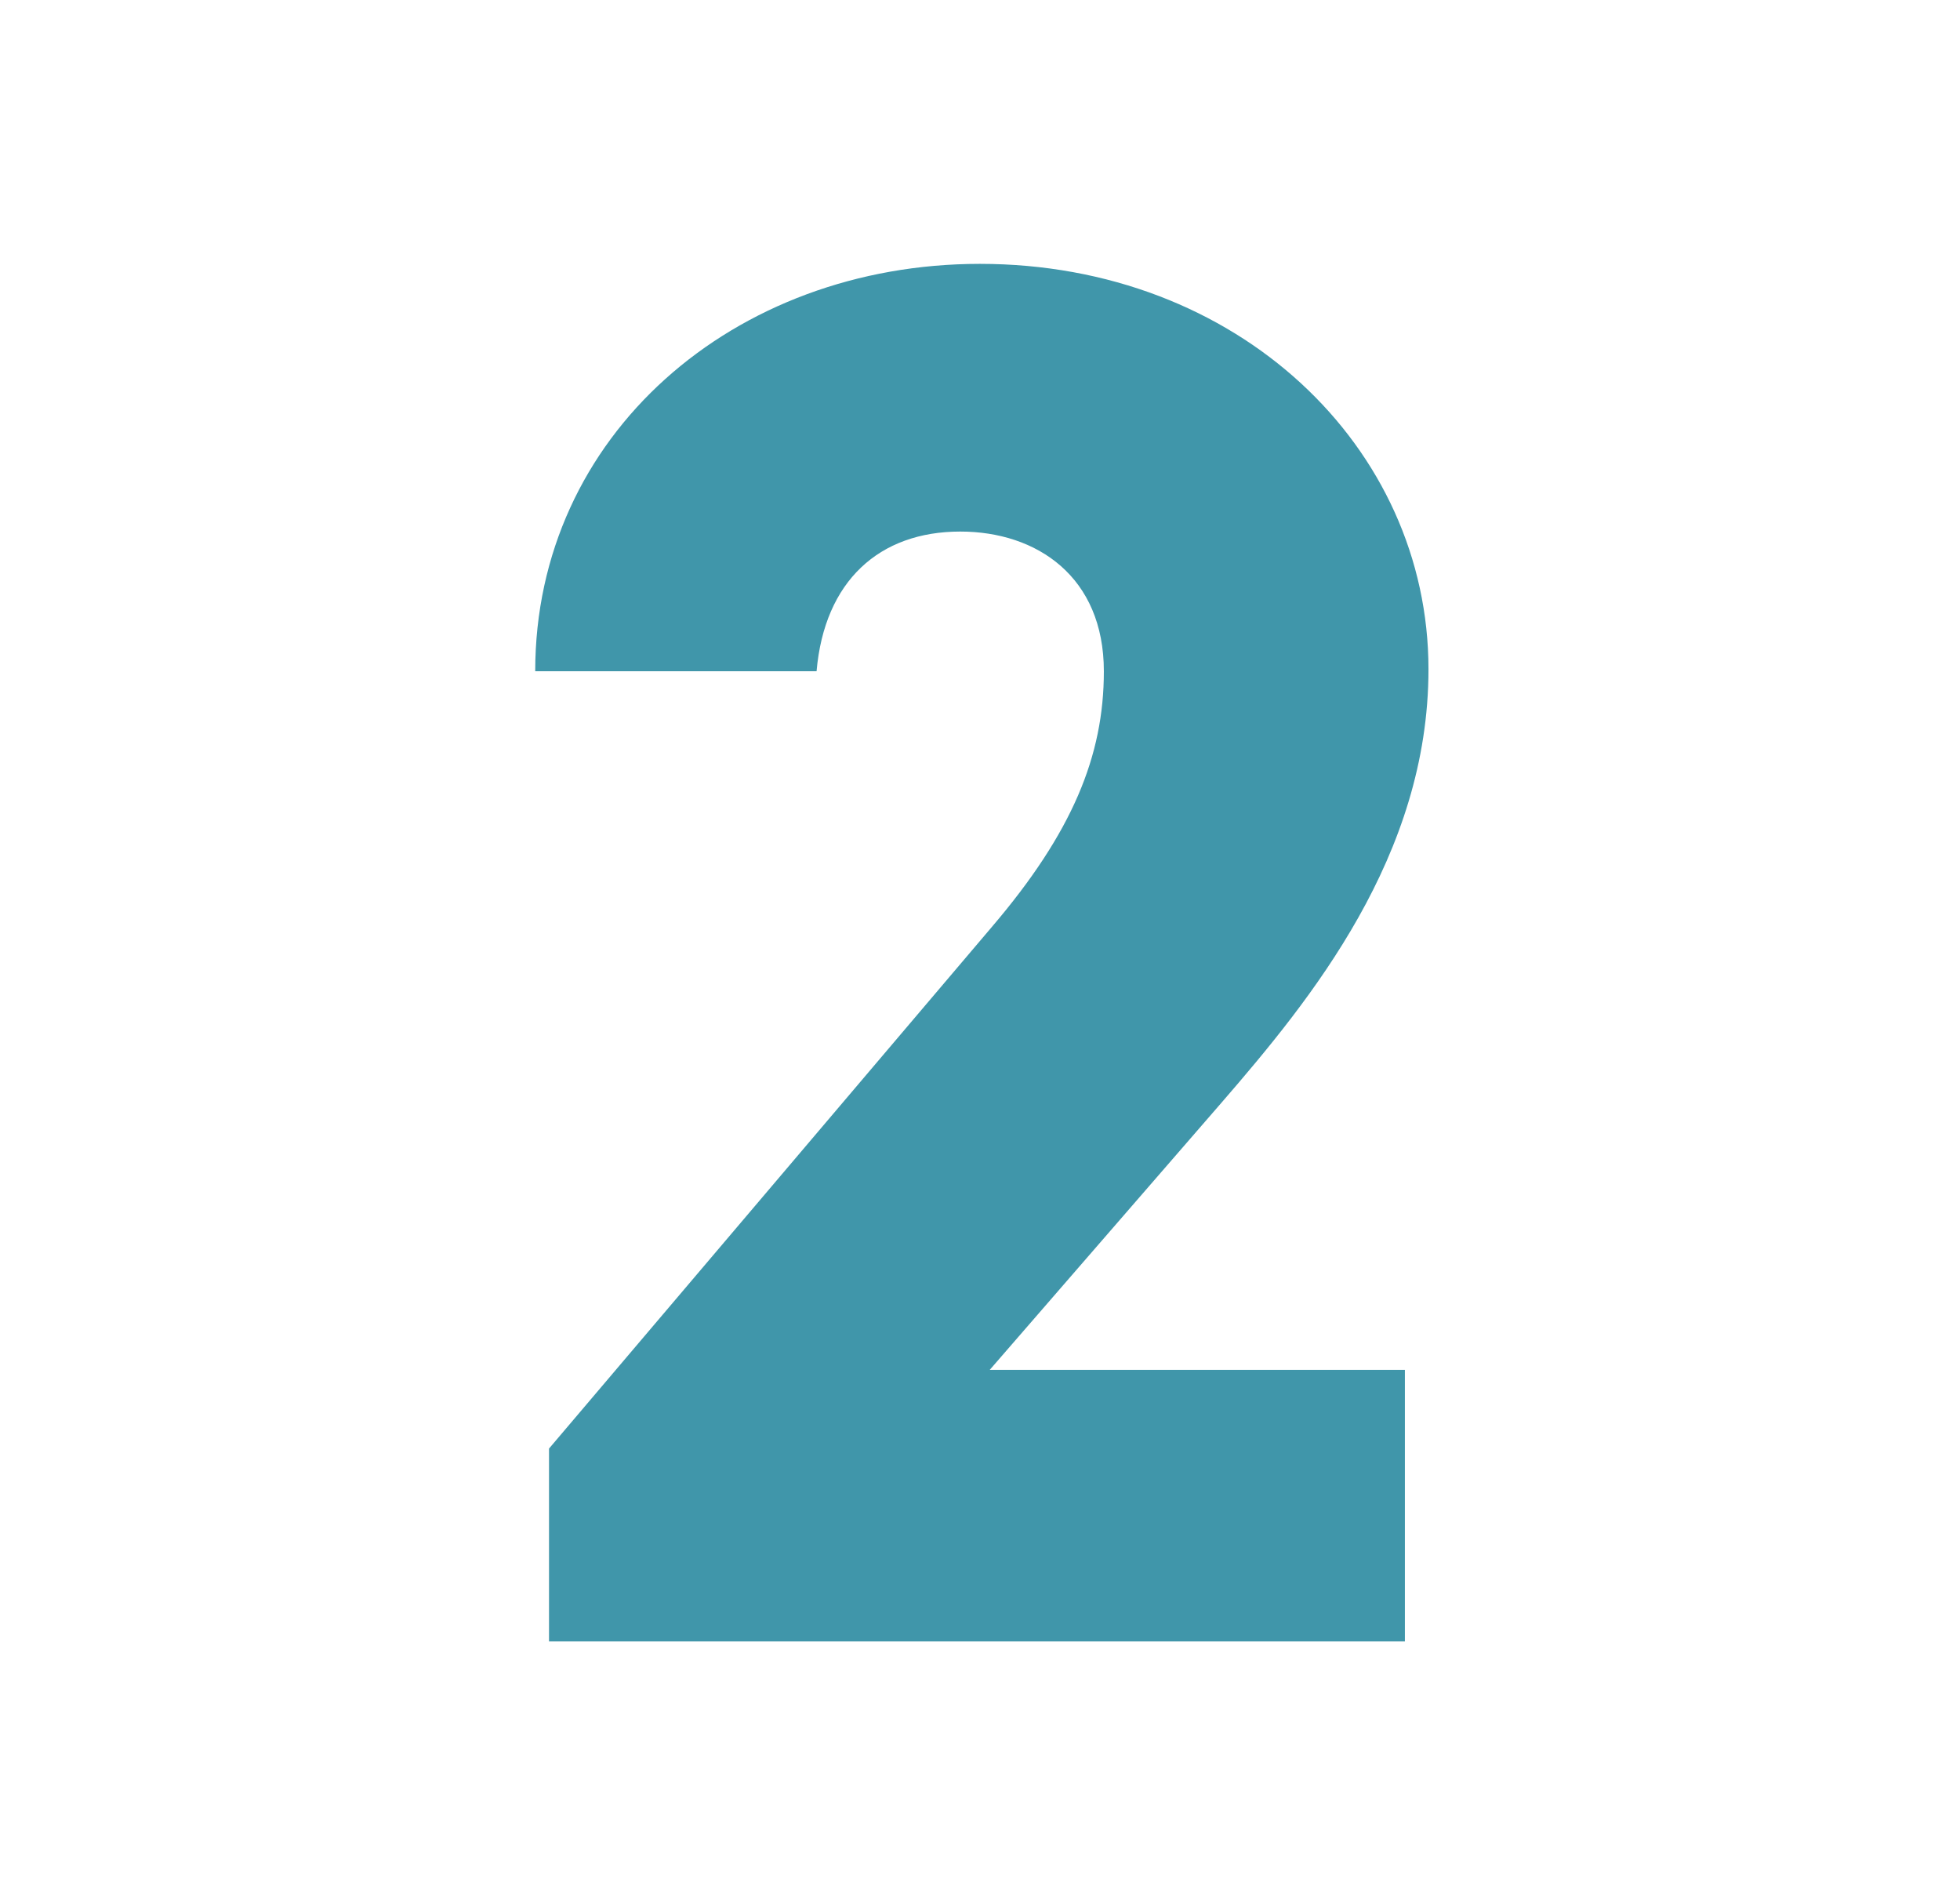 <svg xmlns="http://www.w3.org/2000/svg" xmlns:xlink="http://www.w3.org/1999/xlink" width="260" height="252" viewBox="0 0 260 252"><rect x="0" y="0" width="260" height="252" fill="#333333" stroke="none"/><defs><clipPath id="b"><rect width="260" height="252"/></clipPath></defs><g id="a" clip-path="url(#b)"><rect width="260" height="252" fill="#fff"/><rect width="260" height="252" fill="#fff"/><path d="M55.593-36.018H.522l30.8-35.5c11.745-13.572,27.4-32.625,27.4-57.42,0-29.493-25.317-53.766-59.508-53.766-32.625,0-58.986,22.707-58.986,54.027h37.323C-21.4-140.679-14.094-147.2-3.393-147.2c10.179,0,19.053,6,19.053,18.531,0,11.223-4.176,21.4-14.877,33.93L-57.942-25.578V0H55.593Z" transform="translate(130.77 217.699)" fill="#4096aa"/></g></svg>